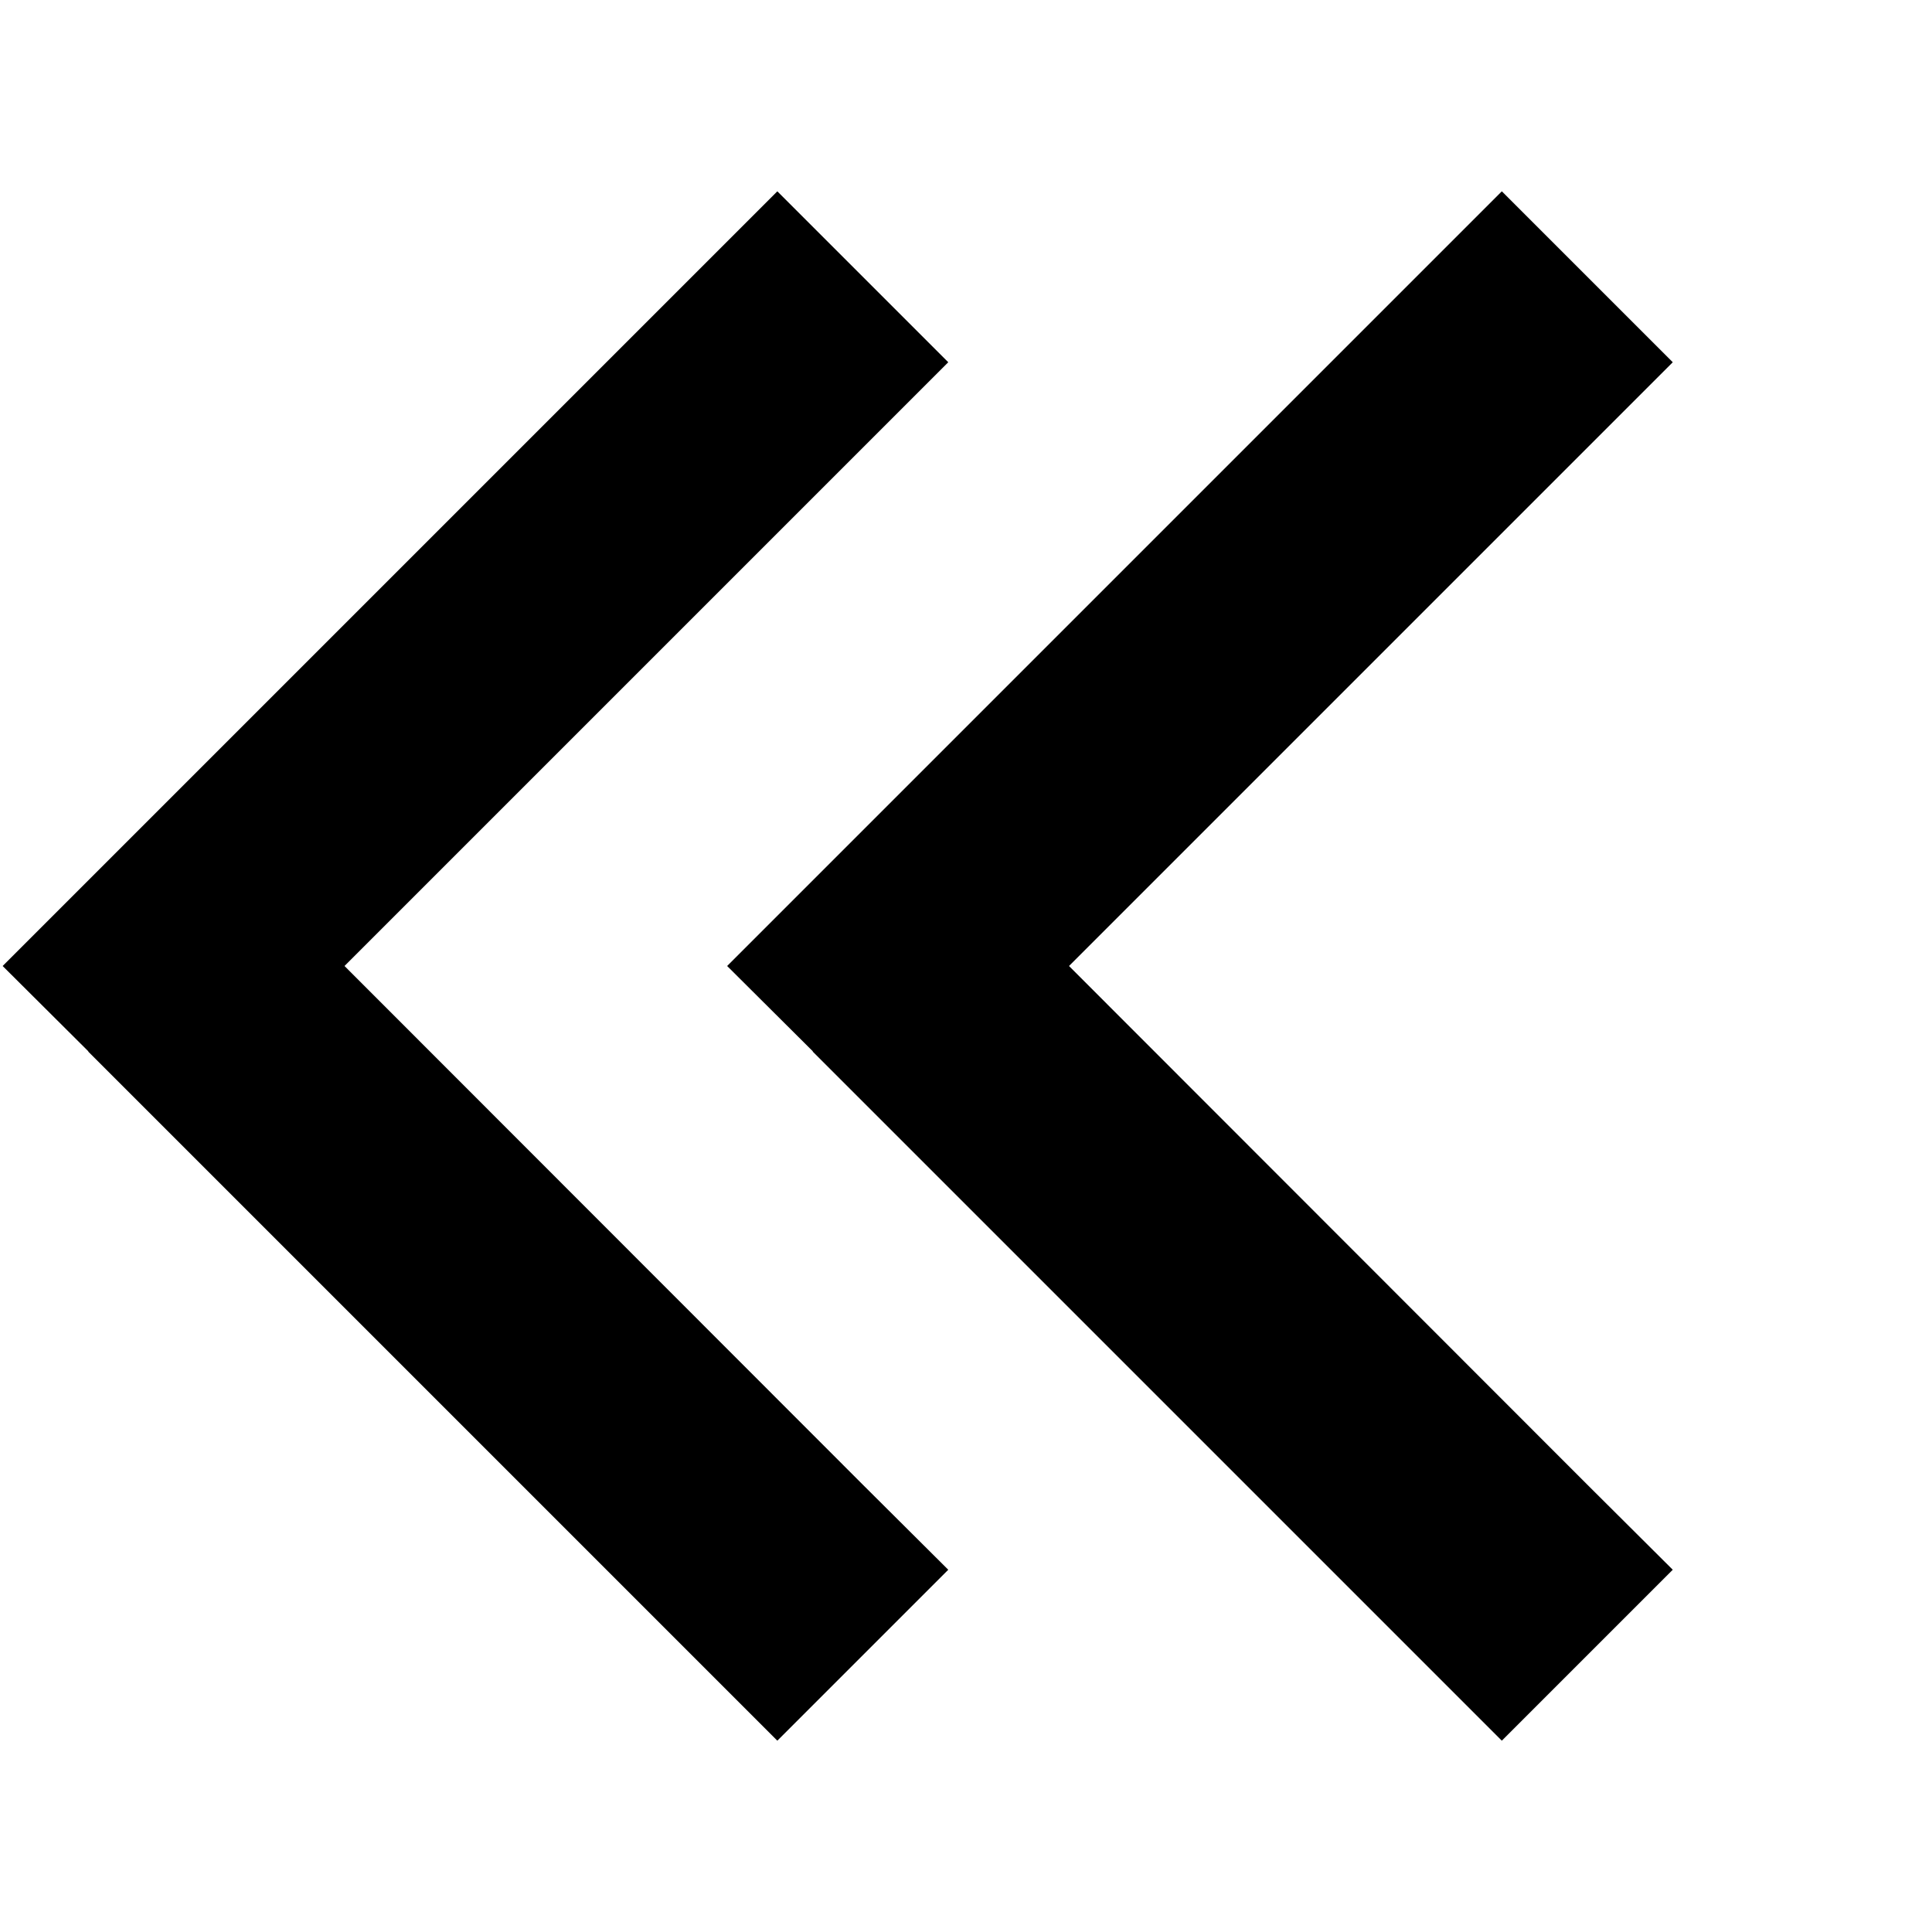 <svg xmlns="http://www.w3.org/2000/svg" viewBox="0 0 512 512"><!--! Font Awesome Pro 6.3.0 by @fontawesome - https://fontawesome.com License - https://fontawesome.com/license (Commercial License) Copyright 2023 Fonticons, Inc. --><path d="M23.4 278.6L.7 256l22.6-22.6 160-160L206 50.7 251.3 96l-22.6 22.6L91.3 256 228.6 393.4 251.3 416 206 461.3l-22.6-22.6-160-160zm192 0L192.7 256l22.6-22.6 160-160L398 50.7 443.3 96l-22.6 22.6L283.3 256 420.6 393.4 443.3 416 398 461.3l-22.6-22.6-160-160z"/></svg>